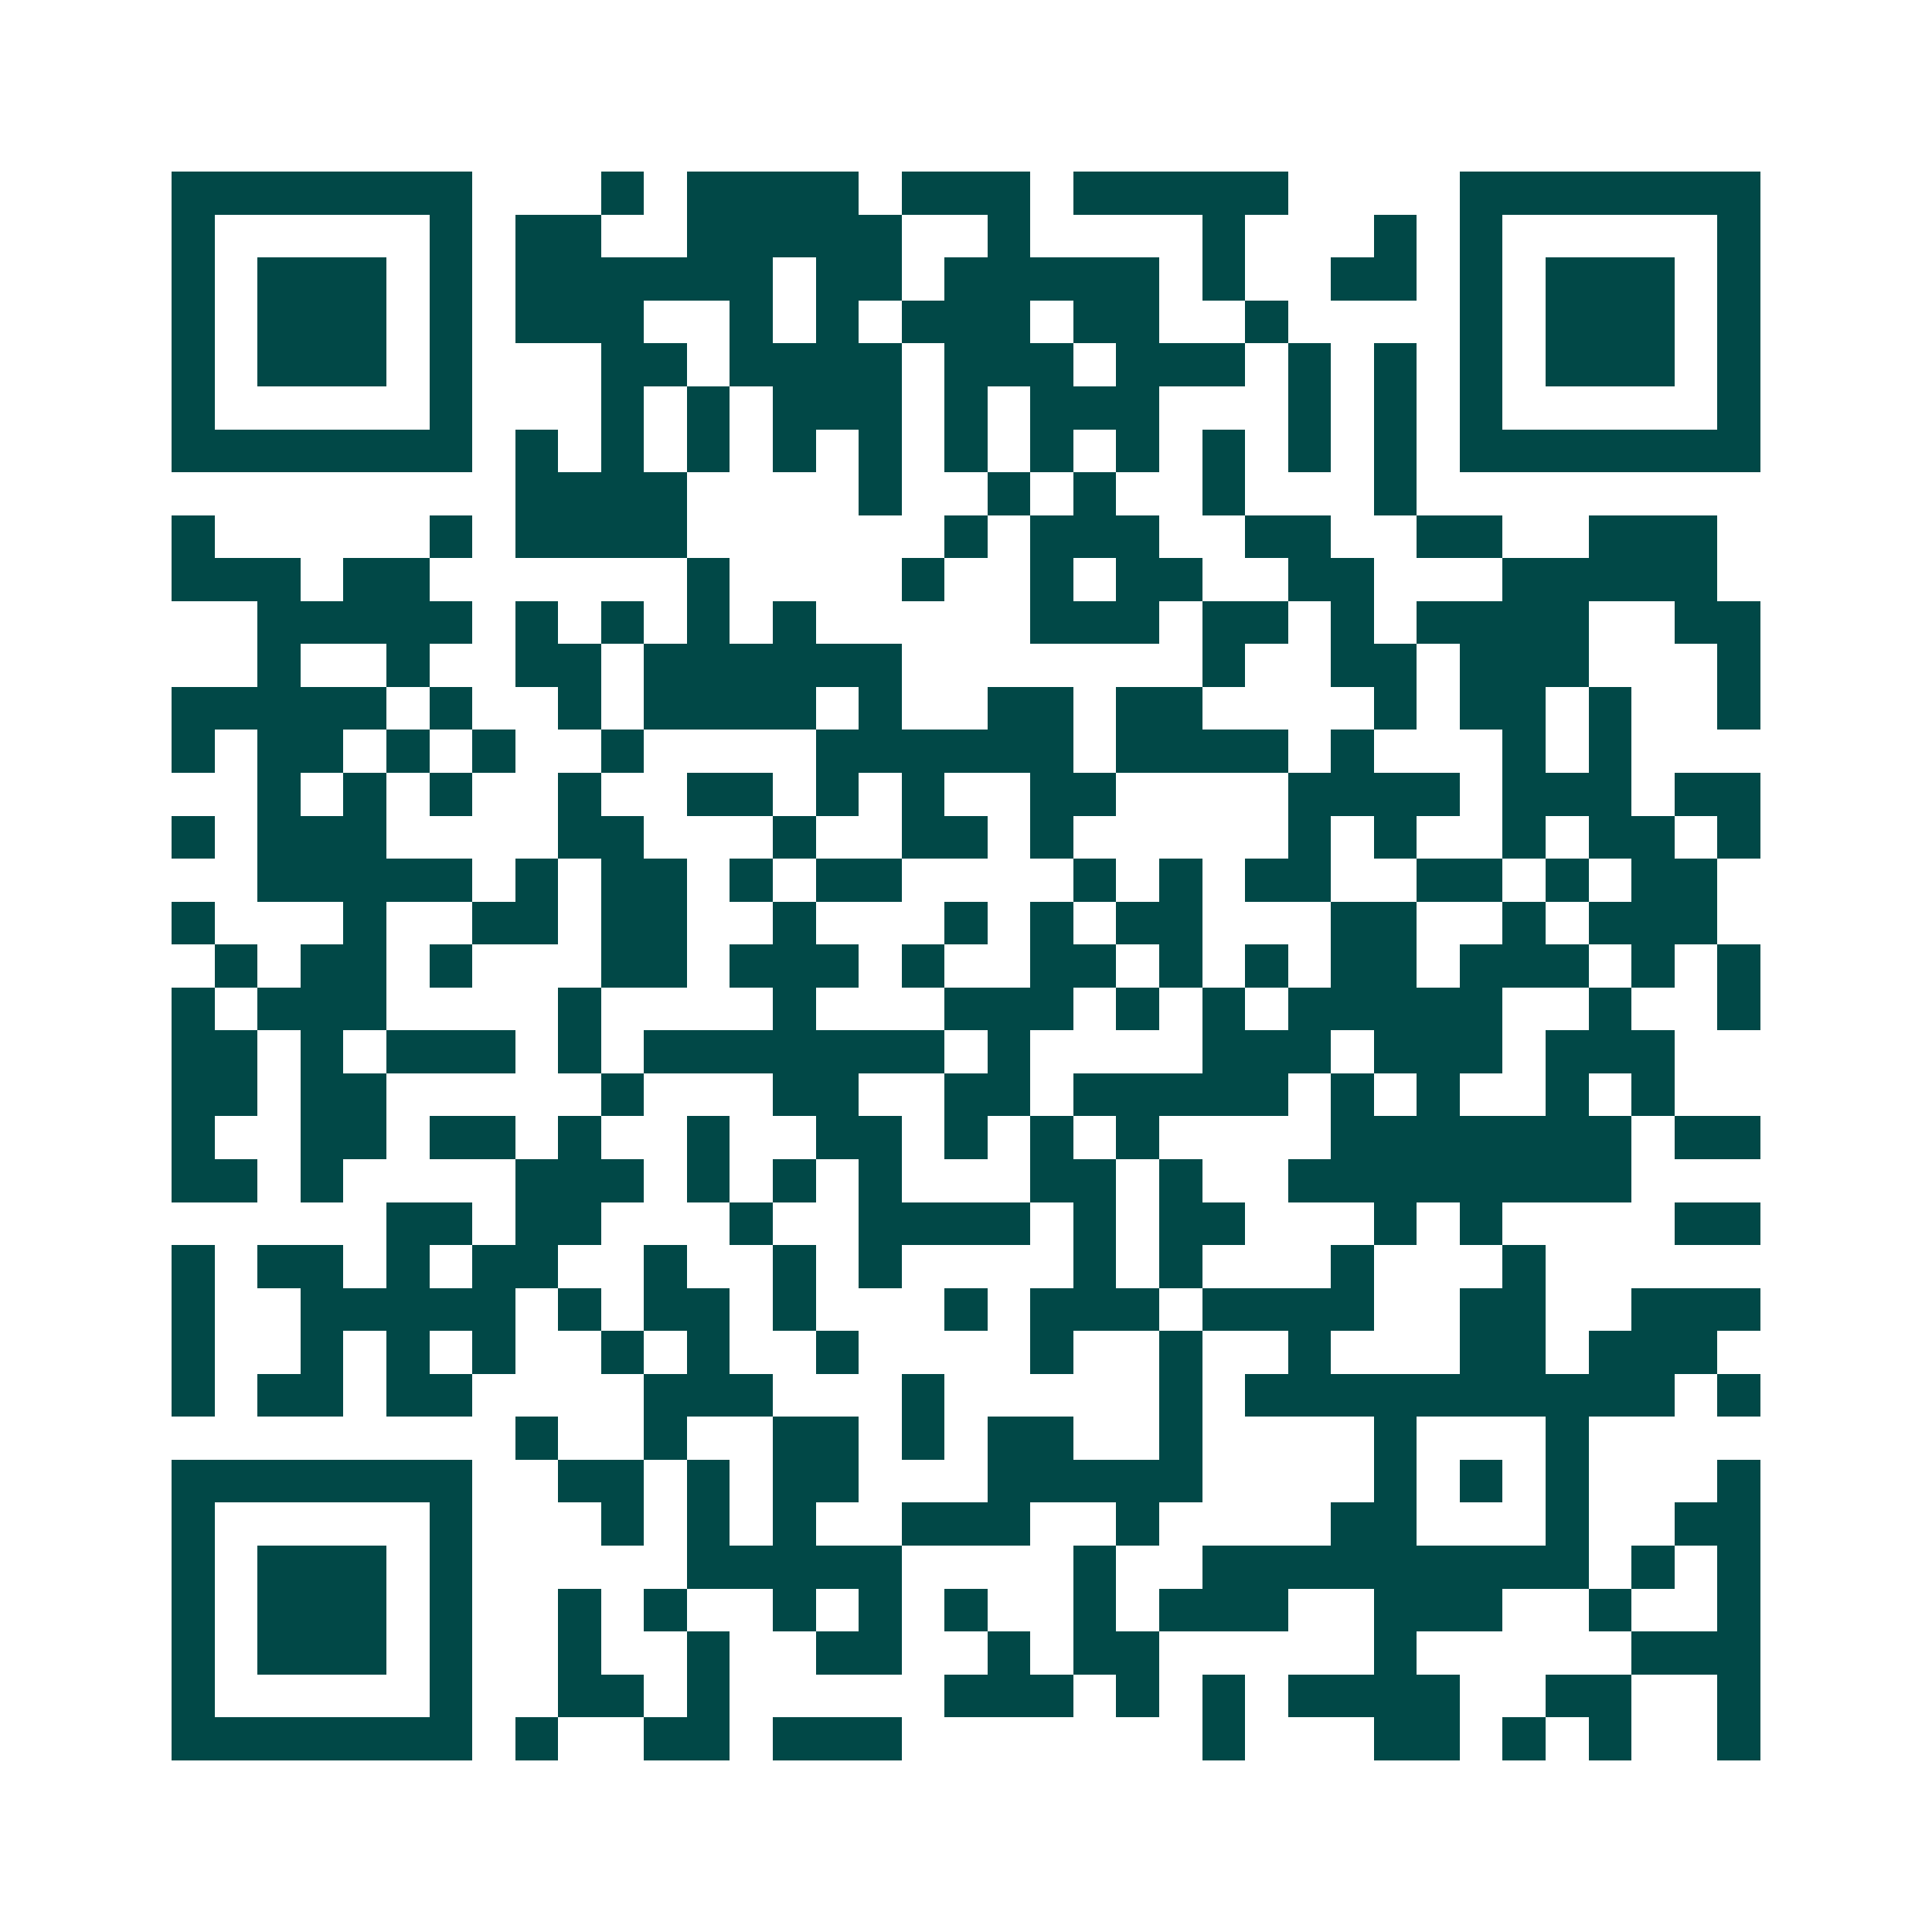 <svg xmlns="http://www.w3.org/2000/svg" width="200" height="200" viewBox="0 0 45 45" shape-rendering="crispEdges"><path fill="#ffffff" d="M0 0h45v45H0z"/><path stroke="#014847" d="M4 4.5h7m3 0h1m1 0h4m1 0h3m1 0h5m4 0h7M4 5.5h1m5 0h1m1 0h2m2 0h5m2 0h1m4 0h1m3 0h1m1 0h1m5 0h1M4 6.5h1m1 0h3m1 0h1m1 0h6m1 0h2m1 0h5m1 0h1m2 0h2m1 0h1m1 0h3m1 0h1M4 7.5h1m1 0h3m1 0h1m1 0h3m2 0h1m1 0h1m1 0h3m1 0h2m2 0h1m4 0h1m1 0h3m1 0h1M4 8.5h1m1 0h3m1 0h1m3 0h2m1 0h4m1 0h3m1 0h3m1 0h1m1 0h1m1 0h1m1 0h3m1 0h1M4 9.5h1m5 0h1m3 0h1m1 0h1m1 0h3m1 0h1m1 0h3m3 0h1m1 0h1m1 0h1m5 0h1M4 10.5h7m1 0h1m1 0h1m1 0h1m1 0h1m1 0h1m1 0h1m1 0h1m1 0h1m1 0h1m1 0h1m1 0h1m1 0h7M12 11.5h4m4 0h1m2 0h1m1 0h1m2 0h1m3 0h1M4 12.5h1m5 0h1m1 0h4m6 0h1m1 0h3m2 0h2m2 0h2m2 0h3M4 13.5h3m1 0h2m6 0h1m4 0h1m2 0h1m1 0h2m2 0h2m3 0h5M6 14.5h5m1 0h1m1 0h1m1 0h1m1 0h1m5 0h3m1 0h2m1 0h1m1 0h4m2 0h2M6 15.5h1m2 0h1m2 0h2m1 0h6m7 0h1m2 0h2m1 0h3m3 0h1M4 16.5h5m1 0h1m2 0h1m1 0h4m1 0h1m2 0h2m1 0h2m4 0h1m1 0h2m1 0h1m2 0h1M4 17.5h1m1 0h2m1 0h1m1 0h1m2 0h1m4 0h6m1 0h4m1 0h1m3 0h1m1 0h1M6 18.5h1m1 0h1m1 0h1m2 0h1m2 0h2m1 0h1m1 0h1m2 0h2m4 0h4m1 0h3m1 0h2M4 19.5h1m1 0h3m4 0h2m3 0h1m2 0h2m1 0h1m5 0h1m1 0h1m2 0h1m1 0h2m1 0h1M6 20.5h5m1 0h1m1 0h2m1 0h1m1 0h2m4 0h1m1 0h1m1 0h2m2 0h2m1 0h1m1 0h2M4 21.5h1m3 0h1m2 0h2m1 0h2m2 0h1m3 0h1m1 0h1m1 0h2m3 0h2m2 0h1m1 0h3M5 22.5h1m1 0h2m1 0h1m3 0h2m1 0h3m1 0h1m2 0h2m1 0h1m1 0h1m1 0h2m1 0h3m1 0h1m1 0h1M4 23.5h1m1 0h3m4 0h1m4 0h1m3 0h3m1 0h1m1 0h1m1 0h5m2 0h1m2 0h1M4 24.5h2m1 0h1m1 0h3m1 0h1m1 0h7m1 0h1m4 0h3m1 0h3m1 0h3M4 25.5h2m1 0h2m5 0h1m3 0h2m2 0h2m1 0h5m1 0h1m1 0h1m2 0h1m1 0h1M4 26.5h1m2 0h2m1 0h2m1 0h1m2 0h1m2 0h2m1 0h1m1 0h1m1 0h1m4 0h7m1 0h2M4 27.5h2m1 0h1m4 0h3m1 0h1m1 0h1m1 0h1m3 0h2m1 0h1m2 0h8M9 28.5h2m1 0h2m3 0h1m2 0h4m1 0h1m1 0h2m3 0h1m1 0h1m4 0h2M4 29.5h1m1 0h2m1 0h1m1 0h2m2 0h1m2 0h1m1 0h1m4 0h1m1 0h1m3 0h1m3 0h1M4 30.5h1m2 0h5m1 0h1m1 0h2m1 0h1m3 0h1m1 0h3m1 0h4m2 0h2m2 0h3M4 31.5h1m2 0h1m1 0h1m1 0h1m2 0h1m1 0h1m2 0h1m4 0h1m2 0h1m2 0h1m3 0h2m1 0h3M4 32.5h1m1 0h2m1 0h2m4 0h3m3 0h1m5 0h1m1 0h10m1 0h1M12 33.5h1m2 0h1m2 0h2m1 0h1m1 0h2m2 0h1m4 0h1m3 0h1M4 34.5h7m2 0h2m1 0h1m1 0h2m3 0h5m4 0h1m1 0h1m1 0h1m3 0h1M4 35.5h1m5 0h1m3 0h1m1 0h1m1 0h1m2 0h3m2 0h1m4 0h2m3 0h1m2 0h2M4 36.5h1m1 0h3m1 0h1m5 0h5m4 0h1m2 0h9m1 0h1m1 0h1M4 37.5h1m1 0h3m1 0h1m2 0h1m1 0h1m2 0h1m1 0h1m1 0h1m2 0h1m1 0h3m2 0h3m2 0h1m2 0h1M4 38.5h1m1 0h3m1 0h1m2 0h1m2 0h1m2 0h2m2 0h1m1 0h2m5 0h1m5 0h3M4 39.5h1m5 0h1m2 0h2m1 0h1m5 0h3m1 0h1m1 0h1m1 0h4m2 0h2m2 0h1M4 40.5h7m1 0h1m2 0h2m1 0h3m7 0h1m3 0h2m1 0h1m1 0h1m2 0h1"/></svg>
